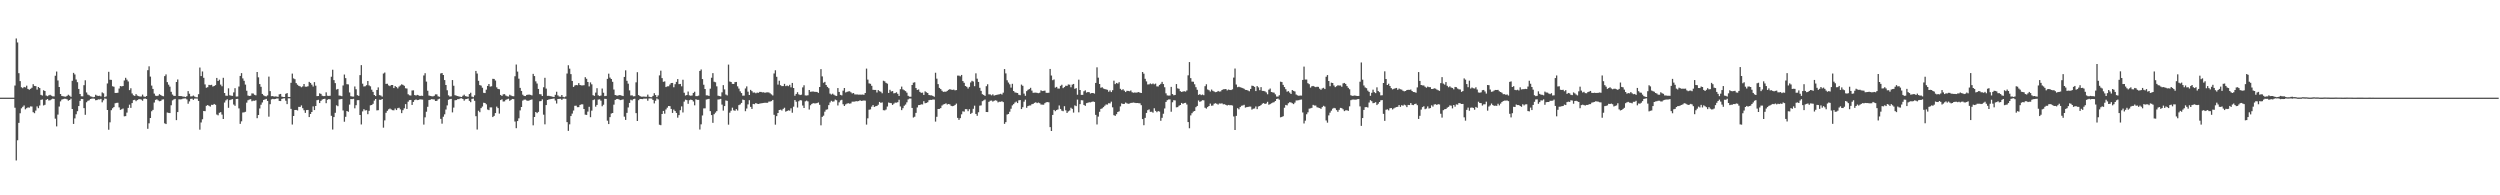 <svg xmlns="http://www.w3.org/2000/svg" width="1920" height="150"><path d="M0 75.000h1v1.000H0zM1 75.000h1v1.000H1zM2 75.000h1v1.000H2zM3 75.000h1v1.000H3zM4 75.000h1v1.000H4zM5 75.000h1v1.000H5zM6 75.000h1v1.000H6zM7 75.000h1v1.000H7zM8 75.000h1v1.000H8zM9 75.000h1v1.000H9zM10 75.000h1v1.000H10zM11 65.665h1v17.070H11zM12 29.523h1v93.727H12zM13 32.606h1v75.137H13zM14 56.214h1v38.140H14zM15 62.324h1v24.644H15zM16 67.004h1v16.177H16zM17 67.732h1v14.314H17zM18 66.747h1v14.241H18zM19 67.109h1v16.866H19zM20 65.770h1v17.320H20zM21 68.295h1v14.206H21zM22 68.915h1v13.756H22zM23 68.183h1v13.506H23zM24 67.392h1v14.429H24zM25 64.658h1v21.493H25zM26 66.017h1v20.913H26zM27 66.130h1v18.824H27zM28 68.800h1v12.890H28zM29 66.839h1v16.253H29zM30 67.659h1v13.401H30zM31 72.859h1v3.849H31zM32 73.383h1v3.002H32zM33 69.304h1v11.689H33zM34 69.870h1v10.637H34zM35 73.359h1v3.330H35zM36 73.897h1v2.116H36zM37 73.195h1v3.954H37zM38 72.827h1v4.174H38zM39 73.479h1v2.848H39zM40 73.999h1v1.799H40zM41 74.018h1v1.944H41zM42 58.158h1v32.963H42zM43 54.916h1v42.177H43zM44 61.819h1v26.216H44zM45 66.823h1v14.974H45zM46 72.216h1v5.638H46zM47 73.698h1v2.794H47zM48 73.908h1v2.207H48zM49 74.158h1v1.662H49zM50 74.251h1v1.634H50zM51 73.629h1v2.637H51zM52 72.756h1v4.543H52zM53 73.467h1v3.336H53zM54 74.320h1v1.461H54zM55 62.077h1v21.614H55zM56 55.956h1v39.206H56zM57 57.213h1v33.717H57zM58 61.066h1v26.667H58zM59 63.151h1v22.266H59zM60 68.310h1v13.144H60zM61 72.198h1v5.288H61zM62 73.923h1v2.055H62zM63 73.982h1v2.110H63zM64 65.416h1v17.626H64zM65 61.650h1v26.521H65zM66 70.997h1v7.560H66zM67 72.668h1v4.768H67zM68 73.150h1v3.921H68zM69 73.969h1v2.039H69zM70 74.236h1v1.516H70zM71 74.687h1v1.000H71zM72 74.459h1v1.391H72zM73 72.780h1v4.218H73zM74 73.416h1v3.437H74zM75 73.665h1v2.633H75zM76 73.509h1v2.858H76zM77 74.030h1v1.923H77zM78 70.954h1v7.662H78zM79 71.685h1v5.385H79zM80 74.608h1v1.000H80zM81 74.047h1v1.848H81zM82 64.093h1v20.399H82zM83 55.160h1v44.461H83zM84 61.234h1v32.727H84zM85 61.338h1v23.304H85zM86 66.255h1v16.901H86zM87 66.620h1v15.618H87zM88 71.364h1v7.960H88zM89 71.365h1v7.650H89zM90 71.245h1v7.652H90zM91 67.983h1v14.498H91zM92 66.079h1v18.314H92zM93 66.361h1v17.551H93zM94 66.049h1v17.296H94zM95 61.780h1v27.552H95zM96 59.766h1v29.409H96zM97 61.201h1v25.286H97zM98 62.564h1v20.275H98zM99 69.243h1v11.131H99zM100 67.812h1v15.033H100zM101 71.806h1v7.333H101zM102 73.149h1v3.733H102zM103 73.692h1v2.968H103zM104 72.307h1v5.400H104zM105 73.425h1v3.445H105zM106 73.826h1v2.438H106zM107 74.134h1v2.012H107zM108 74.092h1v2.381H108zM109 72.664h1v4.723H109zM110 74.062h1v1.803H110zM111 74.438h1v1.222H111zM112 73.741h1v2.347H112zM113 53.904h1v45.016H113zM114 50.925h1v43.810H114zM115 58.813h1v31.808H115zM116 65.767h1v19.710H116zM117 68.291h1v16.111H117zM118 71.893h1v6.871H118zM119 73.489h1v3.190H119zM120 73.769h1v2.537H120zM121 73.422h1v3.707H121zM122 72.349h1v5.445H122zM123 73.015h1v4.527H123zM124 73.626h1v2.877H124zM125 73.918h1v2.376H125zM126 58.451h1v36.256H126zM127 57.135h1v38.169H127zM128 63.053h1v23.382H128zM129 65.045h1v21.653H129zM130 66.560h1v20.267H130zM131 70.519h1v10.342H131zM132 72.597h1v4.532H132zM133 73.554h1v2.849H133zM134 73.695h1v2.229H134zM135 62.982h1v29.284H135zM136 61.043h1v25.021H136zM137 73.731h1v2.580H137zM138 73.772h1v2.589H138zM139 73.833h1v2.384H139zM140 74.178h1v1.605H140zM141 74.236h1v1.362H141zM142 74.571h1v1.000H142zM143 73.868h1v2.468H143zM144 69.978h1v9.689H144zM145 71.971h1v5.892H145zM146 74.045h1v1.866H146zM147 73.984h1v1.801H147zM148 73.357h1v3.330H148zM149 74.113h1v1.601H149zM150 74.657h1v1.000H150zM151 74.727h1v1.000H151zM152 72.370h1v5.164H152zM153 51.848h1v47.731H153zM154 58.399h1v35.670H154zM155 54.870h1v36.745H155zM156 59.732h1v25.538H156zM157 64.817h1v20.606H157zM158 67.405h1v13.866H158zM159 66.957h1v13.721H159zM160 65.201h1v16.057H160zM161 65.377h1v16.498H161zM162 65.112h1v15.368H162zM163 66.448h1v14.149H163zM164 66.030h1v13.805H164zM165 65.391h1v15.106H165zM166 59.847h1v28.138H166zM167 62.223h1v26.345H167zM168 61.181h1v25.424H168zM169 64.994h1v21.106H169zM170 66.266h1v21.737H170zM171 59.728h1v31.651H171zM172 71.403h1v7.368H172zM173 73.473h1v3.639H173zM174 73.581h1v2.665H174zM175 67.830h1v14.976H175zM176 73.148h1v3.731H176zM177 73.460h1v3.041H177zM178 73.651h1v2.499H178zM179 70.985h1v9.290H179zM180 67.750h1v13.494H180zM181 74.121h1v1.912H181zM182 74.092h1v1.860H182zM183 66.458h1v16.805H183zM184 58.307h1v36.815H184zM185 56.190h1v36.983H185zM186 60.197h1v26.248H186zM187 62.035h1v24.253H187zM188 64.955h1v20.930H188zM189 69.679h1v9.173H189zM190 73.375h1v3.621H190zM191 73.740h1v2.721H191zM192 73.522h1v2.682H192zM193 71.736h1v6.025H193zM194 71.829h1v5.491H194zM195 72.799h1v4.598H195zM196 73.237h1v3.763H196zM197 55.316h1v35.469H197zM198 59.371h1v28.937H198zM199 64.539h1v18.753H199zM200 66.658h1v13.779H200zM201 72.163h1v6.511H201zM202 73.215h1v3.514H202zM203 73.832h1v2.575H203zM204 74.017h1v1.912H204zM205 73.254h1v4.253H205zM206 58.807h1v30.778H206zM207 69.969h1v10.032H207zM208 73.862h1v2.461H208zM209 73.795h1v2.115H209zM210 74.187h1v1.974H210zM211 74.024h1v1.969H211zM212 74.144h1v1.537H212zM213 74.378h1v1.241H213zM214 72.441h1v5.051H214zM215 72.147h1v5.479H215zM216 74.193h1v1.746H216zM217 74.492h1v1.087H217zM218 74.480h1v1.012H218zM219 72.028h1v5.357H219zM220 71.470h1v8.505H220zM221 74.434h1v1.107H221zM222 74.499h1v1.000H222zM223 63.586h1v20.038H223zM224 56.543h1v39.084H224zM225 60.196h1v28.899H225zM226 60.847h1v23.649H226zM227 63.856h1v20.581H227zM228 65.073h1v19.753H228zM229 65.971h1v16.080H229zM230 66.280h1v15.869H230zM231 67.014h1v13.947H231zM232 66.371h1v16.735H232zM233 64.519h1v20.189H233zM234 66.545h1v20.112H234zM235 66.619h1v17.922H235zM236 66.246h1v18.182H236zM237 62.884h1v27.009H237zM238 63.696h1v23.856H238zM239 65.005h1v21.026H239zM240 66.447h1v15.246H240zM241 63.063h1v21.451H241zM242 65.811h1v15.617H242zM243 73.828h1v3.112H243zM244 73.731h1v2.919H244zM245 71.674h1v7.481H245zM246 72.092h1v5.377H246zM247 73.541h1v2.878H247zM248 73.851h1v2.188H248zM249 73.784h1v2.024H249zM250 70.894h1v8.365H250zM251 73.508h1v3.154H251zM252 73.664h1v2.426H252zM253 73.512h1v2.750H253zM254 58.937h1v30.014H254zM255 53.580h1v45.891H255zM256 61.564h1v28.337H256zM257 63.839h1v22.775H257zM258 68.765h1v12.144H258zM259 68.291h1v13.293H259zM260 73.368h1v3.037H260zM261 73.548h1v2.623H261zM262 73.884h1v2.101H262zM263 65.644h1v19.201H263zM264 57.234h1v36.242H264zM265 60.010h1v29.711H265zM266 64.680h1v20.551H266zM267 64.834h1v21.043H267zM268 70.993h1v9.332H268zM269 73.857h1v2.247H269zM270 74.116h1v2.026H270zM271 74.206h1v1.663H271zM272 66.429h1v16.783H272zM273 68.537h1v12.232H273zM274 73.131h1v3.834H274zM275 73.632h1v3.253H275zM276 57.690h1v30.632H276zM277 50.030h1v45.537H277zM278 64.260h1v21.299H278zM279 66.419h1v17.466H279zM280 66.273h1v18.587H280zM281 65.421h1v19.213H281zM282 62.229h1v25.468H282zM283 65.597h1v19.487H283zM284 66.315h1v14.598H284zM285 68.882h1v11.749H285zM286 70.572h1v9.126H286zM287 72.963h1v4.303H287zM288 73.798h1v2.250H288zM289 69.136h1v15.669H289zM290 67.138h1v17.475H290zM291 73.073h1v3.515H291zM292 73.382h1v3.305H292zM293 74.189h1v1.836H293zM294 56.463h1v41.588H294zM295 55.694h1v36.748H295zM296 64.433h1v22.192H296zM297 64.333h1v20.747H297zM298 65.593h1v18.357H298zM299 66.174h1v17.198H299zM300 65.297h1v18.757H300zM301 65.267h1v19.375H301zM302 67.641h1v17.119H302zM303 66.116h1v17.227H303zM304 66.883h1v17.650H304zM305 67.877h1v15.220H305zM306 66.484h1v16.246H306zM307 65.622h1v18.401H307zM308 64.752h1v22.154H308zM309 65.173h1v19.459H309zM310 65.912h1v17.282H310zM311 67.800h1v12.197H311zM312 67.985h1v15.660H312zM313 72.421h1v5.639H313zM314 73.196h1v3.730H314zM315 73.374h1v3.378H315zM316 69.478h1v11.112H316zM317 69.393h1v8.914H317zM318 73.021h1v3.901H318zM319 73.391h1v2.993H319zM320 72.860h1v4.060H320zM321 73.190h1v3.556H321zM322 73.721h1v2.565H322zM323 73.496h1v2.902H323zM324 73.601h1v2.897H324zM325 57.975h1v37.724H325zM326 56.201h1v33.895H326zM327 62.674h1v23.131H327zM328 69.684h1v12.363H328zM329 73.373h1v3.467H329zM330 73.660h1v2.953H330zM331 73.882h1v2.250H331zM332 74.041h1v2.246H332zM333 73.596h1v2.777H333zM334 72.444h1v5.118H334zM335 72.516h1v4.973H335zM336 73.969h1v2.311H336zM337 74.344h1v1.430H337zM338 56.434h1v34.858H338zM339 56.058h1v38.942H339zM340 57.614h1v32.057H340zM341 61.511h1v26.319H341zM342 65.265h1v18.862H342zM343 69.327h1v11.605H343zM344 73.224h1v3.417H344zM345 74.136h1v1.986H345zM346 74.001h1v1.940H346zM347 61.515h1v24.826H347zM348 65.844h1v16.769H348zM349 73.118h1v3.895H349zM350 73.448h1v3.388H350zM351 73.794h1v2.395H351zM352 74.081h1v2.046H352zM353 74.278h1v1.310H353zM354 74.492h1v1.000H354zM355 73.519h1v2.496H355zM356 72.718h1v4.609H356zM357 73.820h1v2.340H357zM358 74.089h1v1.926H358zM359 74.367h1v1.268H359zM360 72.227h1v5.255H360zM361 71.235h1v7.255H361zM362 74.201h1v1.715H362zM363 74.667h1v1.000H363zM364 73.236h1v4.190H364zM365 54.461h1v34.803H365zM366 56.491h1v42.991H366zM367 62.036h1v23.027H367zM368 65.343h1v20.805H368zM369 65.727h1v17.306H369zM370 67.367h1v14.444H370zM371 71.280h1v7.597H371zM372 71.479h1v7.619H372zM373 68.855h1v11.264H373zM374 66.018h1v18.113H374zM375 64.525h1v20.056H375zM376 66.514h1v15.949H376zM377 66.258h1v16.248H377zM378 60.495h1v29.422H378zM379 60.639h1v28.357H379zM380 61.863h1v24.973H380zM381 67.066h1v14.794H381zM382 68.295h1v14.773H382zM383 68.561h1v18.708H383zM384 72.890h1v3.959H384zM385 73.687h1v2.588H385zM386 72.461h1v5.490H386zM387 72.270h1v5.606H387zM388 73.392h1v3.320H388zM389 73.913h1v2.332H389zM390 74.120h1v1.729H390zM391 72.765h1v4.652H391zM392 73.365h1v3.327H392zM393 73.843h1v2.137H393zM394 73.947h1v2.191H394zM395 58.550h1v34.798H395zM396 49.566h1v48.871H396zM397 55.003h1v37.964H397zM398 60.432h1v30.431H398zM399 67.483h1v17.302H399zM400 69.840h1v12.315H400zM401 72.691h1v4.578H401zM402 73.646h1v2.887H402zM403 73.776h1v2.704H403zM404 72.900h1v4.277H404zM405 72.717h1v4.766H405zM406 72.634h1v4.486H406zM407 72.877h1v3.811H407zM408 73.257h1v3.140H408zM409 56.714h1v39.562H409zM410 58.423h1v31.446H410zM411 62.473h1v23.530H411zM412 64.169h1v22.736H412zM413 68.318h1v17.570H413zM414 72.315h1v5.435H414zM415 72.455h1v5.188H415zM416 73.724h1v2.637H416zM417 67.034h1v21.022H417zM418 59.765h1v35.747H418zM419 68.027h1v12.677H419zM420 73.635h1v3.188H420zM421 73.569h1v2.844H421zM422 73.824h1v2.376H422zM423 74.016h1v1.943H423zM424 74.271h1v1.533H424zM425 74.521h1v1.099H425zM426 72.829h1v4.369H426zM427 70.458h1v9.064H427zM428 73.288h1v2.763H428zM429 74.139h1v1.797H429zM430 74.292h1v1.546H430zM431 72.966h1v3.715H431zM432 74.407h1v1.351H432zM433 74.712h1v1.000H433zM434 74.103h1v1.758H434zM435 56.459h1v37.325H435zM436 50.109h1v50.409H436zM437 52.746h1v42.730H437zM438 56.938h1v32.190H438zM439 62.151h1v25.110H439zM440 66.786h1v18.123H440zM441 65.630h1v15.611H441zM442 65.260h1v15.893H442zM443 65.495h1v16.817H443zM444 63.835h1v18.457H444zM445 65.304h1v15.307H445zM446 65.571h1v14.554H446zM447 65.585h1v14.539H447zM448 65.419h1v18.289H448zM449 59.304h1v28.774H449zM450 60.509h1v27.738H450zM451 62.996h1v22.690H451zM452 66.331h1v15.681H452zM453 63.265h1v26.728H453zM454 64.774h1v20.223H454zM455 73.108h1v3.793H455zM456 73.602h1v2.768H456zM457 71.097h1v10.833H457zM458 67.735h1v12.873H458zM459 73.218h1v3.268H459zM460 73.776h1v2.524H460zM461 73.384h1v3.946H461zM462 68.017h1v13.601H462zM463 71.217h1v9.231H463zM464 73.818h1v2.081H464zM465 73.635h1v2.339H465zM466 60.556h1v32.136H466zM467 56.600h1v38.682H467zM468 59.591h1v30.368H468zM469 60.661h1v26.528H469zM470 62.832h1v23.945H470zM471 68.738h1v11.630H471zM472 72.947h1v3.802H472zM473 73.341h1v2.794H473zM474 73.477h1v2.512H474zM475 73.008h1v3.407H475zM476 73.090h1v3.835H476zM477 73.400h1v3.234H477zM478 73.763h1v2.590H478zM479 59.093h1v30.523H479zM480 53.998h1v38.109H480zM481 62.051h1v24.641H481zM482 64.248h1v18.298H482zM483 69.419h1v9.657H483zM484 73.321h1v3.289H484zM485 73.224h1v3.895H485zM486 73.996h1v2.122H486zM487 73.862h1v1.962H487zM488 63.206h1v23.685H488zM489 55.438h1v37.477H489zM490 73.028h1v3.911H490zM491 73.799h1v2.170H491zM492 74.216h1v1.835H492zM493 74.251h1v1.908H493zM494 74.137h1v1.595H494zM495 74.284h1v1.486H495zM496 74.303h1v1.440H496zM497 72.659h1v4.705H497zM498 74.302h1v1.320H498zM499 74.596h1v1.000H499zM500 74.655h1v1.000H500zM501 73.630h1v3.144H501zM502 71.553h1v7.867H502zM503 72.989h1v4.363H503zM504 74.623h1v1.000H504zM505 73.280h1v3.076H505zM506 57.917h1v37.891H506zM507 54.261h1v41.871H507zM508 59.996h1v27.559H508zM509 62.846h1v22.350H509zM510 62.536h1v24.776H510zM511 66.873h1v17.200H511zM512 66.318h1v16.392H512zM513 66.253h1v15.178H513zM514 64.937h1v16.575H514zM515 63.741h1v19.933H515zM516 63.683h1v23.057H516zM517 67.024h1v17.130H517zM518 64.643h1v20.659H518zM519 62.879h1v23.853H519zM520 60.701h1v29.651H520zM521 64.623h1v23.811H521zM522 64.481h1v20.129H522zM523 66.296h1v15.430H523zM524 61.214h1v25.176H524zM525 71.201h1v6.835H525zM526 73.360h1v3.180H526zM527 72.954h1v3.959H527zM528 70.322h1v9.418H528zM529 73.228h1v3.728H529zM530 73.531h1v2.972H530zM531 73.310h1v3.468H531zM532 71.359h1v6.586H532zM533 70.438h1v10.455H533zM534 73.844h1v2.396H534zM535 73.811h1v2.871H535zM536 73.445h1v3.240H536zM537 54.493h1v44.983H537zM538 53.355h1v42.144H538zM539 60.718h1v27.940H539zM540 65.101h1v18.175H540zM541 68.349h1v14.866H541zM542 73.194h1v3.248H542zM543 73.251h1v2.911H543zM544 73.676h1v2.242H544zM545 68.118h1v17.213H545zM546 59.714h1v28.661H546zM547 56.174h1v38.162H547zM548 62.756h1v24.964H548zM549 63.199h1v23.302H549zM550 66.288h1v19.038H550zM551 73.498h1v2.961H551zM552 73.784h1v2.503H552zM553 74.028h1v1.910H553zM554 70.901h1v9.419H554zM555 65.385h1v19.570H555zM556 68.667h1v12.771H556zM557 72.624h1v4.545H557zM558 73.243h1v4.215H558zM559 49.623h1v46.127H559zM560 62.641h1v23.904H560zM561 62.989h1v22.046H561zM562 64.434h1v18.241H562zM563 64.515h1v20.227H563zM564 63.095h1v22.020H564zM565 62.912h1v20.910H565zM566 66.315h1v18.562H566zM567 68.067h1v12.695H567zM568 70.119h1v10.053H568zM569 71.488h1v7.541H569zM570 73.471h1v3.024H570zM571 73.443h1v3.421H571zM572 67.944h1v17.441H572zM573 66.353h1v16.998H573zM574 70.394h1v9.780H574zM575 72.947h1v4.010H575zM576 69.011h1v13.048H576zM577 69.969h1v13.704H577zM578 71.130h1v8.670H578zM579 71.036h1v8.967H579zM580 71.622h1v7.496H580zM581 71.138h1v8.523H581zM582 71.271h1v8.617H582zM583 70.575h1v8.986H583zM584 70.601h1v8.779H584zM585 70.982h1v8.246H585zM586 70.874h1v8.171H586zM587 71.251h1v7.644H587zM588 70.953h1v7.977H588zM589 70.930h1v8.018H589zM590 71.002h1v7.016H590zM591 71.700h1v6.253H591zM592 72.490h1v5.195H592zM593 73.311h1v3.442H593zM594 56.431h1v31.718H594zM595 53.960h1v41.759H595zM596 58.986h1v30.228H596zM597 64.982h1v21.790H597zM598 62.019h1v22.452H598zM599 65.456h1v18.788H599zM600 66.170h1v18.702H600zM601 66.118h1v17.491H601zM602 64.431h1v18.303H602zM603 66.167h1v19.605H603zM604 65.705h1v19.543H604zM605 66.219h1v18.533H605zM606 65.147h1v19.843H606zM607 67.091h1v16.114H607zM608 63.685h1v22.891H608zM609 67.591h1v14.323H609zM610 73.503h1v3.370H610zM611 72.158h1v5.966H611zM612 70.813h1v11.765H612zM613 72.459h1v5.289H613zM614 73.035h1v3.870H614zM615 72.723h1v4.390H615zM616 67.125h1v13.936H616zM617 65.482h1v17.459H617zM618 73.255h1v4.573H618zM619 73.390h1v3.853H619zM620 73.182h1v4.712H620zM621 69.105h1v15.041H621zM622 70.499h1v10.327H622zM623 70.349h1v9.467H623zM624 70.255h1v8.965H624zM625 70.513h1v8.901H625zM626 70.531h1v8.856H626zM627 70.604h1v8.533H627zM628 71.304h1v7.412H628zM629 66.801h1v13.663H629zM630 53.089h1v43.171H630zM631 58.654h1v31.078H631zM632 63.523h1v25.335H632zM633 62.875h1v22.909H633zM634 65.265h1v18.999H634zM635 66.727h1v17.217H635zM636 67.757h1v12.989H636zM637 71.901h1v6.804H637zM638 72.595h1v4.838H638zM639 71.958h1v6.112H639zM640 72.758h1v5.104H640zM641 73.412h1v3.071H641zM642 73.677h1v3.340H642zM643 67.636h1v13.379H643zM644 70.588h1v7.998H644zM645 72.881h1v4.223H645zM646 73.241h1v3.419H646zM647 69.645h1v10.414H647zM648 67.569h1v13.852H648zM649 71.033h1v9.142H649zM650 70.564h1v9.005H650zM651 70.172h1v9.083H651zM652 70.071h1v9.542H652zM653 70.863h1v8.531H653zM654 71.760h1v6.321H654zM655 71.419h1v6.654H655zM656 72.503h1v5.547H656zM657 72.550h1v5.120H657zM658 72.552h1v5.264H658zM659 72.687h1v4.929H659zM660 72.629h1v4.367H660zM661 72.725h1v4.792H661zM662 72.612h1v4.739H662zM663 72.787h1v4.360H663zM664 71.413h1v5.913H664zM665 52.677h1v43.027H665zM666 61.148h1v29.734H666zM667 64.026h1v20.264H667zM668 64.379h1v19.643H668zM669 65.882h1v16.029H669zM670 68.954h1v11.723H670zM671 69.084h1v13.058H671zM672 69.082h1v12.520H672zM673 71.036h1v10.322H673zM674 69.151h1v11.278H674zM675 70.058h1v8.247H675zM676 70.431h1v8.577H676zM677 71.641h1v6.994H677zM678 61.989h1v22.639H678zM679 62.488h1v22.305H679zM680 63.626h1v20.519H680zM681 64.244h1v17.552H681zM682 71.398h1v7.350H682zM683 68.992h1v10.064H683zM684 70.226h1v9.008H684zM685 69.914h1v10.695H685zM686 71.675h1v7.924H686zM687 71.498h1v7.323H687zM688 70.841h1v8.016H688zM689 72.059h1v6.421H689zM690 73.677h1v2.940H690zM691 68.509h1v13.282H691zM692 66.516h1v18.060H692zM693 68.642h1v14.438H693zM694 69.314h1v11.865H694zM695 70.003h1v10.282H695zM696 71.172h1v7.404H696zM697 73.571h1v2.777H697zM698 74.241h1v1.406H698zM699 74.303h1v1.347H699zM700 65.283h1v17.619H700zM701 63.490h1v26.760H701zM702 63.171h1v26.487H702zM703 67.650h1v19.046H703zM704 69.092h1v13.435H704zM705 68.708h1v12.023H705zM706 70.572h1v10.058H706zM707 71.327h1v8.801H707zM708 71.140h1v9.087H708zM709 72.896h1v4.836H709zM710 70.152h1v9.154H710zM711 70.859h1v8.178H711zM712 71.418h1v7.099H712zM713 72.938h1v4.003H713zM714 73.209h1v3.507H714zM715 73.223h1v3.550H715zM716 73.700h1v2.673H716zM717 74.291h1v2.215H717zM718 55.849h1v37.561H718zM719 60.416h1v29.303H719zM720 64.589h1v19.107H720zM721 67.466h1v16.169H721zM722 68.414h1v14.606H722zM723 69.682h1v11.390H723zM724 70.568h1v9.643H724zM725 70.417h1v9.529H725zM726 70.432h1v8.939H726zM727 69.770h1v10.527H727zM728 68.997h1v10.883H728zM729 68.467h1v11.731H729zM730 68.873h1v12.420H730zM731 69.013h1v12.565H731zM732 68.826h1v12.481H732zM733 69.379h1v11.201H733zM734 69.180h1v10.392H734zM735 58.054h1v32.445H735zM736 58.061h1v33.982H736zM737 58.627h1v32.113H737zM738 57.539h1v30.263H738zM739 62.254h1v23.275H739zM740 63.600h1v22.186H740zM741 66.034h1v17.757H741zM742 66.656h1v17.194H742zM743 67.985h1v17.407H743zM744 66.695h1v17.154H744zM745 63.347h1v24.168H745zM746 62.053h1v24.634H746zM747 62.624h1v20.948H747zM748 66.202h1v14.941H748zM749 56.333h1v31.186H749zM750 60.394h1v28.540H750zM751 62.944h1v23.278H751zM752 67.428h1v13.702H752zM753 69.784h1v11.173H753zM754 72.350h1v5.379H754zM755 72.887h1v4.198H755zM756 73.633h1v2.811H756zM757 66.177h1v19.825H757zM758 64.729h1v21.357H758zM759 72.423h1v5.798H759zM760 72.511h1v4.847H760zM761 73.199h1v4.017H761zM762 72.439h1v5.602H762zM763 73.431h1v3.974H763zM764 73.086h1v3.909H764zM765 72.849h1v4.469H765zM766 72.610h1v6.025H766zM767 72.395h1v5.742H767zM768 72.025h1v6.161H768zM769 72.589h1v5.163H769zM770 71.181h1v7.272H770zM771 53.049h1v42.095H771zM772 56.362h1v37.434H772zM773 61.626h1v26.320H773zM774 63.379h1v24.190H774zM775 64.787h1v21.042H775zM776 67.255h1v16.269H776zM777 64.357h1v16.596H777zM778 69.902h1v10.077H778zM779 70.981h1v7.768H779zM780 71.227h1v6.825H780zM781 71.449h1v7.685H781zM782 72.814h1v4.260H782zM783 73.117h1v3.746H783zM784 64.950h1v18.823H784zM785 65.909h1v16.402H785zM786 71.901h1v6.177H786zM787 73.578h1v2.960H787zM788 69.981h1v12.811H788zM789 68.990h1v12.483H789zM790 68.413h1v12.655H790zM791 67.455h1v13.544H791zM792 69.560h1v10.474H792zM793 71.287h1v8.460H793zM794 71.183h1v7.840H794zM795 71.115h1v7.429H795zM796 71.323h1v7.887H796zM797 71.594h1v7.168H797zM798 71.219h1v8.025H798zM799 69.362h1v10.910H799zM800 69.956h1v10.409H800zM801 69.775h1v10.638H801zM802 69.570h1v9.699H802zM803 71.280h1v7.278H803zM804 71.327h1v7.077H804zM805 71.236h1v7.351H805zM806 52.924h1v44.730H806zM807 58.001h1v42.616H807zM808 61.579h1v26.708H808zM809 61.011h1v23.424H809zM810 67.253h1v18.164H810zM811 66.734h1v17.797H811zM812 68.004h1v16.078H812zM813 68.063h1v12.913H813zM814 65.929h1v17.734H814zM815 65.055h1v19.932H815zM816 67.711h1v17.681H816zM817 66.859h1v14.683H817zM818 65.832h1v18.927H818zM819 65.929h1v20.788H819zM820 64.891h1v20.678H820zM821 65.001h1v19.891H821zM822 67.040h1v15.687H822zM823 64.986h1v18.616H823zM824 64.452h1v22.034H824zM825 68.224h1v12.732H825zM826 67.669h1v13.840H826zM827 72.737h1v3.770H827zM828 61.170h1v25.106H828zM829 69.136h1v10.837H829zM830 72.880h1v4.058H830zM831 72.882h1v4.157H831zM832 70.113h1v10.473H832zM833 69.371h1v11.912H833zM834 71.107h1v8.078H834zM835 70.663h1v8.213H835zM836 70.826h1v7.724H836zM837 71.860h1v6.798H837zM838 71.440h1v6.798H838zM839 71.443h1v6.492H839zM840 71.904h1v6.386H840zM841 63.712h1v24.512H841zM842 51.729h1v43.839H842zM843 59.630h1v29.901H843zM844 64.530h1v21.358H844zM845 67.389h1v16.247H845zM846 67.023h1v16.182H846zM847 67.984h1v14.318H847zM848 68.428h1v12.784H848zM849 68.658h1v11.548H849zM850 68.976h1v11.374H850zM851 70.467h1v8.811H851zM852 69.428h1v9.971H852zM853 70.724h1v7.377H853zM854 69.275h1v13.134H854zM855 61.978h1v26.472H855zM856 64.589h1v24.393H856zM857 63.711h1v23.989H857zM858 64.182h1v21.859H858zM859 63.149h1v22.361H859zM860 68.220h1v13.513H860zM861 69.203h1v10.231H861zM862 68.496h1v11.360H862zM863 69.653h1v10.098H863zM864 70.707h1v8.033H864zM865 69.725h1v9.624H865zM866 69.837h1v9.866H866zM867 70.112h1v9.398H867zM868 69.502h1v9.565H868zM869 70.882h1v8.078H869zM870 71.216h1v7.507H870zM871 71.033h1v7.896H871zM872 71.189h1v7.950H872zM873 70.942h1v8.155H873zM874 70.715h1v8.553H874zM875 71.159h1v8.199H875zM876 71.400h1v9.405H876zM877 55.283h1v36.164H877zM878 56.587h1v39.592H878zM879 60.519h1v29.979H879zM880 62.522h1v24.219H880zM881 64.862h1v19.772H881zM882 64.792h1v19.230H882zM883 64.112h1v21.794H883zM884 64.668h1v21.166H884zM885 64.124h1v22.412H885zM886 64.745h1v18.397H886zM887 64.208h1v20.914H887zM888 66.336h1v19.813H888zM889 66.382h1v18.911H889zM890 65.231h1v20.463H890zM891 64.358h1v28.441H891zM892 62.878h1v27.575H892zM893 64.553h1v22.792H893zM894 67.019h1v16.266H894zM895 71.678h1v6.622H895zM896 73.291h1v3.666H896zM897 73.412h1v2.983H897zM898 73.394h1v2.967H898zM899 66.736h1v19.068H899zM900 72.219h1v6.310H900zM901 73.152h1v3.791H901zM902 72.919h1v4.190H902zM903 64.550h1v17.903H903zM904 67.820h1v14.476H904zM905 68.178h1v13.050H905zM906 70.030h1v10.607H906zM907 70.587h1v8.474H907zM908 70.286h1v9.505H908zM909 70.053h1v9.103H909zM910 70.370h1v8.575H910zM911 69.498h1v10.803H911zM912 57.843h1v35.885H912zM913 47.664h1v50.842H913zM914 59.983h1v28.626H914zM915 62.672h1v24.268H915zM916 62.781h1v22.925H916zM917 64.731h1v20.533H917zM918 66.963h1v15.366H918zM919 68.956h1v12.378H919zM920 72.855h1v4.297H920zM921 72.314h1v5.926H921zM922 73.039h1v4.683H922zM923 72.587h1v4.383H923zM924 73.133h1v3.925H924zM925 66.217h1v16.537H925zM926 64.721h1v18.674H926zM927 68.733h1v13.481H927zM928 69.279h1v12.147H928zM929 70.309h1v9.243H929zM930 68.741h1v12.470H930zM931 69.722h1v11.320H931zM932 70.296h1v9.392H932zM933 70.830h1v8.445H933zM934 70.606h1v9.088H934zM935 69.819h1v10.512H935zM936 70.328h1v9.142H936zM937 70.169h1v9.389H937zM938 69.127h1v10.226H938zM939 68.574h1v11.539H939zM940 68.510h1v11.497H940zM941 68.367h1v12.226H941zM942 69.403h1v11.651H942zM943 68.777h1v11.832H943zM944 69.071h1v11.770H944zM945 69.165h1v11.598H945zM946 68.632h1v12.403H946zM947 59.612h1v29.825H947zM948 52.641h1v47.189H948zM949 64.919h1v24.042H949zM950 66.982h1v16.109H950zM951 66.603h1v17.389H951zM952 67.031h1v15.183H952zM953 67.324h1v13.880H953zM954 67.689h1v13.297H954zM955 68.220h1v12.274H955zM956 69.027h1v13.586H956zM957 69.126h1v13.162H957zM958 69.514h1v12.636H958zM959 70.114h1v11.775H959zM960 68.300h1v13.567H960zM961 65.810h1v18.381H961zM962 65.994h1v17.500H962zM963 66.716h1v16.571H963zM964 69.914h1v11.835H964zM965 66.114h1v17.713H965zM966 67.146h1v14.617H966zM967 69.281h1v12.103H967zM968 66.908h1v13.766H968zM969 69.779h1v9.842H969zM970 69.839h1v9.305H970zM971 70.162h1v9.727H971zM972 70.961h1v8.504H972zM973 72.397h1v5.807H973zM974 68.864h1v11.584H974zM975 67.985h1v11.969H975zM976 70.631h1v8.692H976zM977 70.954h1v7.836H977zM978 71.174h1v7.305H978zM979 72.457h1v5.093H979zM980 74.136h1v1.903H980zM981 74.200h1v1.473H981zM982 73.186h1v3.352H982zM983 62.731h1v27.386H983zM984 63.042h1v26.783H984zM985 65.154h1v24.081H985zM986 66.878h1v15.877H986zM987 68.529h1v12.074H987zM988 70.421h1v10.516H988zM989 70.009h1v9.304H989zM990 71.096h1v7.413H990zM991 72.130h1v6.578H991zM992 69.151h1v10.141H992zM993 69.790h1v10.200H993zM994 70.266h1v8.509H994zM995 72.622h1v4.513H995zM996 73.231h1v3.894H996zM997 73.562h1v3.369H997zM998 73.379h1v3.209H998zM999 73.434h1v3.014H999zM1000 61.393h1v24.987H1000zM1001 51.155h1v43.690H1001zM1002 61.108h1v31.547H1002zM1003 61.097h1v26.650H1003zM1004 63.909h1v22.358H1004zM1005 64.680h1v18.795H1005zM1006 67.278h1v15.931H1006zM1007 66.271h1v16.571H1007zM1008 66.010h1v14.542H1008zM1009 66.518h1v14.557H1009zM1010 66.928h1v14.098H1010zM1011 66.594h1v15.763H1011zM1012 66.735h1v15.936H1012zM1013 68.097h1v14.917H1013zM1014 68.971h1v14.641H1014zM1015 67.887h1v14.374H1015zM1016 67.419h1v13.859H1016zM1017 68.414h1v13.462H1017zM1018 58.907h1v33.612H1018zM1019 57.673h1v36.534H1019zM1020 62.227h1v26.402H1020zM1021 66.224h1v20.324H1021zM1022 63.477h1v21.504H1022zM1023 63.730h1v19.738H1023zM1024 65.643h1v17.191H1024zM1025 66.929h1v16.259H1025zM1026 66.176h1v18.400H1026zM1027 65.503h1v20.348H1027zM1028 65.704h1v18.603H1028zM1029 65.639h1v17.203H1029zM1030 66.590h1v16.506H1030zM1031 64.045h1v19.932H1031zM1032 63.672h1v21.669H1032zM1033 64.444h1v20.286H1033zM1034 66.106h1v18.600H1034zM1035 67.422h1v17.725H1035zM1036 68.555h1v13.127H1036zM1037 73.173h1v3.762H1037zM1038 73.623h1v2.888H1038zM1039 73.527h1v2.913H1039zM1040 73.342h1v3.180H1040zM1041 73.600h1v2.927H1041zM1042 73.731h1v2.453H1042zM1043 73.689h1v2.414H1043zM1044 62.790h1v18.919H1044zM1045 47.997h1v48.677H1045zM1046 61.170h1v29.520H1046zM1047 65.643h1v18.779H1047zM1048 67.193h1v15.156H1048zM1049 67.735h1v14.469H1049zM1050 69.569h1v13.017H1050zM1051 70.567h1v8.157H1051zM1052 73.556h1v3.418H1052zM1053 71.258h1v6.438H1053zM1054 68.878h1v10.387H1054zM1055 70.796h1v8.211H1055zM1056 71.531h1v6.957H1056zM1057 67.088h1v13.584H1057zM1058 69.917h1v9.775H1058zM1059 70.815h1v7.542H1059zM1060 73.271h1v3.783H1060zM1061 73.144h1v3.718H1061zM1062 63.737h1v23.687H1062zM1063 54.778h1v38.067H1063zM1064 60.653h1v23.632H1064zM1065 65.302h1v18.681H1065zM1066 64.298h1v20.499H1066zM1067 66.039h1v17.107H1067zM1068 67.693h1v15.269H1068zM1069 68.671h1v15.401H1069zM1070 68.179h1v15.078H1070zM1071 67.822h1v14.801H1071zM1072 67.554h1v14.658H1072zM1073 68.943h1v13.099H1073zM1074 68.020h1v12.684H1074zM1075 68.573h1v13.491H1075zM1076 68.831h1v11.945H1076zM1077 69.671h1v11.507H1077zM1078 70.148h1v10.227H1078zM1079 69.903h1v11.016H1079zM1080 69.095h1v13.190H1080zM1081 68.970h1v11.615H1081zM1082 69.010h1v11.701H1082zM1083 68.756h1v10.380H1083zM1084 69.876h1v10.671H1084zM1085 70.654h1v10.083H1085zM1086 70.770h1v9.162H1086zM1087 71.216h1v8.385H1087zM1088 67.125h1v13.675H1088zM1089 55.363h1v35.983H1089zM1090 62.140h1v26.784H1090zM1091 65.291h1v18.895H1091zM1092 65.573h1v16.683H1092zM1093 65.630h1v16.003H1093zM1094 66.636h1v17.217H1094zM1095 67.391h1v15.974H1095zM1096 66.516h1v15.179H1096zM1097 66.899h1v16.466H1097zM1098 66.957h1v16.038H1098zM1099 68.358h1v12.524H1099zM1100 68.296h1v13.553H1100zM1101 67.784h1v12.455H1101zM1102 68.028h1v11.994H1102zM1103 68.740h1v11.840H1103zM1104 69.262h1v10.696H1104zM1105 69.797h1v10.440H1105zM1106 63.848h1v23.485H1106zM1107 59.220h1v31.085H1107zM1108 64.182h1v20.431H1108zM1109 64.954h1v18.944H1109zM1110 63.025h1v20.683H1110zM1111 65.873h1v16.820H1111zM1112 66.996h1v15.058H1112zM1113 66.307h1v14.661H1113zM1114 67.213h1v13.945H1114zM1115 67.536h1v15.691H1115zM1116 68.614h1v12.037H1116zM1117 66.753h1v15.168H1117zM1118 66.956h1v13.215H1118zM1119 67.988h1v12.397H1119zM1120 68.612h1v10.468H1120zM1121 68.686h1v10.737H1121zM1122 70.559h1v9.297H1122zM1123 69.915h1v9.894H1123zM1124 60.224h1v29.884H1124zM1125 61.198h1v31.496H1125zM1126 64.566h1v19.813H1126zM1127 66.961h1v15.660H1127zM1128 61.951h1v23.068H1128zM1129 67.974h1v14.786H1129zM1130 67.168h1v15.349H1130zM1131 67.813h1v15.102H1131zM1132 67.977h1v16.309H1132zM1133 67.009h1v15.112H1133zM1134 68.737h1v14.059H1134zM1135 71.018h1v7.120H1135zM1136 71.215h1v7.892H1136zM1137 70.921h1v8.287H1137zM1138 69.289h1v11.736H1138zM1139 69.054h1v11.079H1139zM1140 70.262h1v9.812H1140zM1141 71.877h1v6.203H1141zM1142 65.305h1v19.712H1142zM1143 65.421h1v16.417H1143zM1144 68.753h1v12.195H1144zM1145 70.505h1v8.999H1145zM1146 70.249h1v10.445H1146zM1147 69.543h1v11.783H1147zM1148 69.091h1v12.044H1148zM1149 69.143h1v12.170H1149zM1150 69.038h1v10.621H1150zM1151 70.137h1v10.792H1151zM1152 70.677h1v8.875H1152zM1153 71.207h1v7.182H1153zM1154 72.350h1v5.268H1154zM1155 72.271h1v4.979H1155zM1156 72.808h1v4.462H1156zM1157 72.553h1v4.589H1157zM1158 73.372h1v4.296H1158zM1159 62.857h1v24.560H1159zM1160 62.522h1v27.647H1160zM1161 66.809h1v20.135H1161zM1162 66.204h1v15.811H1162zM1163 69.031h1v13.161H1163zM1164 69.273h1v10.988H1164zM1165 68.938h1v11.741H1165zM1166 69.463h1v11.232H1166zM1167 67.061h1v14.346H1167zM1168 68.725h1v13.298H1168zM1169 68.498h1v11.589H1169zM1170 68.440h1v12.508H1170zM1171 68.234h1v11.941H1171zM1172 68.414h1v11.663H1172zM1173 66.446h1v18.848H1173zM1174 61.989h1v23.579H1174zM1175 64.288h1v18.373H1175zM1176 66.806h1v17.736H1176zM1177 68.870h1v11.720H1177zM1178 73.092h1v5.070H1178zM1179 73.852h1v2.544H1179zM1180 73.569h1v2.714H1180zM1181 70.136h1v9.587H1181zM1182 72.079h1v6.362H1182zM1183 72.708h1v4.402H1183zM1184 72.820h1v4.317H1184zM1185 73.196h1v3.149H1185zM1186 70.347h1v10.128H1186zM1187 71.008h1v7.476H1187zM1188 71.108h1v7.204H1188zM1189 71.839h1v6.479H1189zM1190 72.315h1v5.094H1190zM1191 71.554h1v5.857H1191zM1192 73.333h1v3.986H1192zM1193 73.216h1v3.274H1193zM1194 59.970h1v21.389H1194zM1195 57.974h1v31.377H1195zM1196 66.393h1v17.959H1196zM1197 66.256h1v15.722H1197zM1198 68.937h1v12.914H1198zM1199 69.119h1v12.420H1199zM1200 68.913h1v12.480H1200zM1201 70.090h1v10.235H1201zM1202 69.209h1v11.500H1202zM1203 72.074h1v6.365H1203zM1204 71.387h1v6.673H1204zM1205 71.697h1v6.611H1205zM1206 72.786h1v4.206H1206zM1207 73.041h1v4.148H1207zM1208 70.941h1v8.715H1208zM1209 71.699h1v5.862H1209zM1210 72.603h1v4.827H1210zM1211 73.247h1v4.593H1211zM1212 70.135h1v8.220H1212zM1213 66.562h1v16.561H1213zM1214 69.606h1v11.136H1214zM1215 70.988h1v9.406H1215zM1216 70.523h1v10.196H1216zM1217 71.534h1v9.490H1217zM1218 71.607h1v8.994H1218zM1219 70.694h1v9.919H1219zM1220 70.368h1v9.640H1220zM1221 69.824h1v10.128H1221zM1222 71.293h1v7.548H1222zM1223 71.399h1v7.172H1223zM1224 71.227h1v7.069H1224zM1225 71.352h1v6.436H1225zM1226 71.397h1v6.518H1226zM1227 71.261h1v6.810H1227zM1228 71.022h1v7.503H1228zM1229 71.199h1v7.430H1229zM1230 57.967h1v32.476H1230zM1231 62.348h1v24.223H1231zM1232 65.392h1v16.135H1232zM1233 66.585h1v14.722H1233zM1234 68.233h1v12.690H1234zM1235 67.616h1v12.079H1235zM1236 66.998h1v12.857H1236zM1237 67.953h1v11.598H1237zM1238 68.558h1v11.502H1238zM1239 68.162h1v13.622H1239zM1240 68.136h1v13.176H1240zM1241 68.552h1v12.415H1241zM1242 69.043h1v10.289H1242zM1243 68.250h1v15.743H1243zM1244 63.369h1v21.466H1244zM1245 66.767h1v17.725H1245zM1246 67.066h1v16.574H1246zM1247 68.830h1v13.952H1247zM1248 70.681h1v8.559H1248zM1249 71.943h1v6.647H1249zM1250 71.490h1v6.734H1250zM1251 71.681h1v7.143H1251zM1252 70.698h1v8.287H1252zM1253 71.700h1v7.675H1253zM1254 72.344h1v5.844H1254zM1255 72.119h1v6.077H1255zM1256 72.869h1v4.533H1256zM1257 67.520h1v13.353H1257zM1258 70.040h1v9.408H1258zM1259 71.059h1v8.629H1259zM1260 71.243h1v7.647H1260zM1261 72.674h1v4.975H1261zM1262 73.825h1v2.138H1262zM1263 74.273h1v1.444H1263zM1264 74.499h1v1.000H1264zM1265 70.040h1v9.503H1265zM1266 65.471h1v20.093H1266zM1267 66.372h1v18.717H1267zM1268 69.503h1v15.311H1268zM1269 70.034h1v11.413H1269zM1270 70.435h1v7.911H1270zM1271 71.425h1v6.510H1271zM1272 71.817h1v5.927H1272zM1273 72.683h1v4.701H1273zM1274 72.768h1v4.583H1274zM1275 70.883h1v7.040H1275zM1276 71.617h1v6.292H1276zM1277 72.034h1v5.025H1277zM1278 73.336h1v3.378H1278zM1279 73.314h1v3.150H1279zM1280 73.535h1v2.922H1280zM1281 73.524h1v2.856H1281zM1282 73.596h1v2.537H1282zM1283 65.938h1v19.422H1283zM1284 60.591h1v26.416H1284zM1285 63.437h1v20.470H1285zM1286 65.130h1v18.474H1286zM1287 68.069h1v14.147H1287zM1288 68.689h1v12.819H1288zM1289 67.341h1v14.132H1289zM1290 67.808h1v13.202H1290zM1291 68.159h1v12.448H1291zM1292 68.104h1v12.024H1292zM1293 68.128h1v11.125H1293zM1294 68.052h1v11.484H1294zM1295 69.390h1v10.704H1295zM1296 70.038h1v10.605H1296zM1297 69.656h1v10.705H1297zM1298 69.521h1v10.233H1298zM1299 70.030h1v10.142H1299zM1300 68.072h1v13.472H1300zM1301 61.503h1v26.212H1301zM1302 65.270h1v19.415H1302zM1303 65.450h1v18.011H1303zM1304 67.605h1v14.274H1304zM1305 67.645h1v14.867H1305zM1306 66.449h1v14.067H1306zM1307 66.803h1v15.714H1307zM1308 69.052h1v11.837H1308zM1309 69.864h1v11.733H1309zM1310 68.969h1v13.372H1310zM1311 67.751h1v16.046H1311zM1312 68.601h1v13.658H1312zM1313 68.456h1v14.998H1313zM1314 63.649h1v20.407H1314zM1315 64.656h1v19.300H1315zM1316 67.310h1v16.062H1316zM1317 67.633h1v13.092H1317zM1318 70.622h1v8.333H1318zM1319 72.075h1v5.504H1319zM1320 73.855h1v2.627H1320zM1321 71.945h1v6.087H1321zM1322 69.179h1v11.139H1322zM1323 66.121h1v15.899H1323zM1324 73.400h1v3.197H1324zM1325 73.622h1v3.031H1325zM1326 74.121h1v1.718H1326zM1327 71.702h1v7.413H1327zM1328 69.341h1v11.391H1328zM1329 69.928h1v10.506H1329zM1330 70.095h1v10.270H1330zM1331 69.942h1v9.953H1331zM1332 69.744h1v10.214H1332zM1333 71.017h1v8.458H1333zM1334 71.170h1v8.480H1334zM1335 69.816h1v11.350H1335zM1336 51.514h1v44.010H1336zM1337 58.393h1v37.365H1337zM1338 63.923h1v23.060H1338zM1339 63.172h1v21.741H1339zM1340 66.559h1v15.641H1340zM1341 68.000h1v13.342H1341zM1342 66.459h1v15.467H1342zM1343 66.446h1v15.037H1343zM1344 66.794h1v14.374H1344zM1345 68.935h1v10.925H1345zM1346 71.360h1v7.308H1346zM1347 72.453h1v4.928H1347zM1348 72.937h1v3.987H1348zM1349 63.973h1v19.412H1349zM1350 63.537h1v22.461H1350zM1351 66.828h1v15.728H1351zM1352 69.976h1v11.139H1352zM1353 68.728h1v12.382H1353zM1354 62.463h1v28.939H1354zM1355 64.117h1v21.742H1355zM1356 66.106h1v17.248H1356zM1357 69.082h1v13.138H1357zM1358 67.890h1v13.397H1358zM1359 69.408h1v11.496H1359zM1360 69.268h1v11.083H1360zM1361 69.838h1v10.000H1361zM1362 70.139h1v9.861H1362zM1363 69.799h1v9.711H1363zM1364 69.564h1v10.605H1364zM1365 70.925h1v8.718H1365zM1366 70.894h1v9.038H1366zM1367 70.701h1v8.822H1367zM1368 71.524h1v8.295H1368zM1369 70.989h1v7.724H1369zM1370 71.242h1v7.964H1370zM1371 61.836h1v29.526H1371zM1372 56.160h1v37.135H1372zM1373 65.632h1v19.806H1373zM1374 64.025h1v21.574H1374zM1375 64.857h1v18.182H1375zM1376 68.319h1v15.232H1376zM1377 68.125h1v13.613H1377zM1378 68.242h1v14.751H1378zM1379 71.228h1v7.682H1379zM1380 71.192h1v7.471H1380zM1381 69.415h1v9.687H1381zM1382 71.997h1v5.230H1382zM1383 73.618h1v2.548H1383zM1384 69.955h1v10.772H1384zM1385 64.686h1v19.883H1385zM1386 69.858h1v10.304H1386zM1387 70.820h1v8.935H1387zM1388 70.623h1v8.846H1388zM1389 69.910h1v10.564H1389zM1390 69.112h1v10.289H1390zM1391 69.252h1v10.245H1391zM1392 69.740h1v9.912H1392zM1393 61.391h1v24.287H1393zM1394 64.179h1v20.166H1394zM1395 67.454h1v13.107H1395zM1396 68.944h1v11.758H1396zM1397 68.224h1v15.367H1397zM1398 66.807h1v14.115H1398zM1399 67.915h1v14.756H1399zM1400 67.275h1v14.250H1400zM1401 68.265h1v14.183H1401zM1402 69.598h1v14.329H1402zM1403 70.463h1v9.030H1403zM1404 69.952h1v8.743H1404zM1405 70.271h1v8.738H1405zM1406 66.866h1v18.011H1406zM1407 56.459h1v38.645H1407zM1408 62.742h1v21.819H1408zM1409 63.952h1v21.932H1409zM1410 67.008h1v18.723H1410zM1411 66.926h1v18.071H1411zM1412 66.002h1v16.592H1412zM1413 69.086h1v12.601H1413zM1414 67.142h1v15.808H1414zM1415 68.724h1v14.296H1415zM1416 69.250h1v12.711H1416zM1417 71.691h1v5.889H1417zM1418 71.903h1v6.168H1418zM1419 71.574h1v7.611H1419zM1420 66.622h1v17.255H1420zM1421 69.829h1v11.465H1421zM1422 72.047h1v6.086H1422zM1423 71.802h1v5.222H1423zM1424 69.697h1v13.123H1424zM1425 68.148h1v13.265H1425zM1426 68.693h1v11.591H1426zM1427 69.010h1v12.074H1427zM1428 68.933h1v11.442H1428zM1429 69.423h1v10.359H1429zM1430 69.509h1v9.718H1430zM1431 69.638h1v9.741H1431zM1432 70.879h1v8.174H1432zM1433 70.737h1v8.408H1433zM1434 70.675h1v8.498H1434zM1435 70.429h1v8.916H1435zM1436 70.724h1v8.611H1436zM1437 70.889h1v8.399H1437zM1438 70.821h1v7.474H1438zM1439 70.609h1v8.259H1439zM1440 70.851h1v8.343H1440zM1441 69.925h1v13.131H1441zM1442 56.850h1v35.669H1442zM1443 62.976h1v26.454H1443zM1444 64.392h1v21.379H1444zM1445 67.930h1v13.588H1445zM1446 67.838h1v13.852H1446zM1447 66.961h1v13.862H1447zM1448 67.956h1v13.524H1448zM1449 69.375h1v10.567H1449zM1450 69.297h1v11.033H1450zM1451 70.422h1v10.925H1451zM1452 68.760h1v11.219H1452zM1453 68.427h1v12.485H1453zM1454 68.241h1v13.614H1454zM1455 66.600h1v18.774H1455zM1456 65.390h1v20.719H1456zM1457 66.358h1v15.449H1457zM1458 66.206h1v16.299H1458zM1459 67.261h1v15.362H1459zM1460 69.529h1v10.765H1460zM1461 72.920h1v5.246H1461zM1462 73.604h1v2.866H1462zM1463 73.462h1v3.126H1463zM1464 68.252h1v13.195H1464zM1465 70.792h1v7.842H1465zM1466 71.491h1v6.616H1466zM1467 72.715h1v5.020H1467zM1468 72.520h1v5.365H1468zM1469 72.282h1v5.409H1469zM1470 72.303h1v4.751H1470zM1471 72.946h1v4.422H1471zM1472 71.886h1v5.986H1472zM1473 72.987h1v3.974H1473zM1474 73.406h1v3.360H1474zM1475 73.373h1v3.392H1475zM1476 74.018h1v2.294H1476zM1477 63.355h1v20.952H1477zM1478 58.948h1v35.712H1478zM1479 65.458h1v18.554H1479zM1480 66.827h1v18.897H1480zM1481 69.116h1v12.980H1481zM1482 68.959h1v12.716H1482zM1483 69.120h1v11.825H1483zM1484 69.903h1v11.289H1484zM1485 70.353h1v10.044H1485zM1486 71.938h1v6.034H1486zM1487 72.477h1v5.879H1487zM1488 72.229h1v6.143H1488zM1489 72.473h1v5.093H1489zM1490 71.785h1v6.454H1490zM1491 69.162h1v11.108H1491zM1492 70.944h1v8.624H1492zM1493 72.250h1v6.360H1493zM1494 71.669h1v6.202H1494zM1495 71.778h1v7.001H1495zM1496 71.283h1v6.691H1496zM1497 71.309h1v7.484H1497zM1498 71.955h1v7.462H1498zM1499 72.008h1v7.120H1499zM1500 72.118h1v6.204H1500zM1501 72.145h1v6.048H1501zM1502 72.248h1v5.863H1502zM1503 71.795h1v6.673H1503zM1504 71.732h1v6.424H1504zM1505 71.018h1v7.622H1505zM1506 71.515h1v6.594H1506zM1507 71.787h1v6.264H1507zM1508 72.221h1v6.410H1508zM1509 71.941h1v6.753H1509zM1510 71.076h1v7.282H1510zM1511 71.702h1v6.146H1511zM1512 67.228h1v14.103H1512zM1513 56.112h1v36.112H1513zM1514 65.364h1v16.670H1514zM1515 67.566h1v12.805H1515zM1516 68.291h1v12.419H1516zM1517 70.960h1v9.417H1517zM1518 70.647h1v8.999H1518zM1519 70.009h1v9.669H1519zM1520 70.056h1v9.637H1520zM1521 70.872h1v9.034H1521zM1522 70.893h1v8.767H1522zM1523 71.266h1v7.642H1523zM1524 70.572h1v7.553H1524zM1525 71.622h1v8.021H1525zM1526 68.173h1v13.064H1526zM1527 67.720h1v16.002H1527zM1528 70.821h1v8.840H1528zM1529 73.308h1v3.271H1529zM1530 70.618h1v9.019H1530zM1531 69.672h1v12.749H1531zM1532 69.824h1v8.847H1532zM1533 70.190h1v8.196H1533zM1534 71.585h1v6.176H1534zM1535 71.553h1v7.076H1535zM1536 72.239h1v6.150H1536zM1537 73.281h1v3.420H1537zM1538 73.570h1v2.469H1538zM1539 69.332h1v11.481H1539zM1540 69.975h1v10.512H1540zM1541 68.748h1v11.521H1541zM1542 69.874h1v9.306H1542zM1543 71.927h1v5.645H1543zM1544 74.157h1v1.789H1544zM1545 74.133h1v1.491H1545zM1546 74.461h1v1.031H1546zM1547 74.101h1v2.109H1547zM1548 66.248h1v20.269H1548zM1549 66.582h1v18.778H1549zM1550 67.981h1v17.765H1550zM1551 68.849h1v11.956H1551zM1552 70.466h1v8.383H1552zM1553 70.666h1v7.744H1553zM1554 70.921h1v7.689H1554zM1555 72.249h1v5.462H1555zM1556 72.608h1v5.145H1556zM1557 71.699h1v6.685H1557zM1558 70.628h1v7.487H1558zM1559 71.494h1v6.636H1559zM1560 73.232h1v3.383H1560zM1561 73.861h1v2.311H1561zM1562 73.725h1v2.360H1562zM1563 74.009h1v1.930H1563zM1564 74.195h1v1.621H1564zM1565 65.630h1v17.857H1565zM1566 61.508h1v27.621H1566zM1567 63.629h1v24.467H1567zM1568 65.628h1v18.332H1568zM1569 66.396h1v17.098H1569zM1570 67.478h1v14.530H1570zM1571 69.393h1v11.844H1571zM1572 68.480h1v12.791H1572zM1573 68.348h1v11.708H1573zM1574 68.532h1v11.416H1574zM1575 69.086h1v11.161H1575zM1576 69.326h1v11.481H1576zM1577 69.290h1v12.100H1577zM1578 70.029h1v11.328H1578zM1579 71.128h1v10.564H1579zM1580 70.699h1v10.086H1580zM1581 70.590h1v9.074H1581zM1582 70.281h1v11.058H1582zM1583 61.584h1v27.292H1583zM1584 56.914h1v33.550H1584zM1585 66.067h1v20.724H1585zM1586 67.233h1v16.422H1586zM1587 69.789h1v13.323H1587zM1588 69.594h1v11.910H1588zM1589 69.659h1v9.724H1589zM1590 69.616h1v10.049H1590zM1591 69.151h1v11.487H1591zM1592 66.713h1v15.357H1592zM1593 66.011h1v15.591H1593zM1594 68.850h1v12.690H1594zM1595 68.416h1v13.598H1595zM1596 67.262h1v14.834H1596zM1597 65.424h1v19.787H1597zM1598 67.597h1v15.971H1598zM1599 67.443h1v16.910H1599zM1600 68.034h1v13.918H1600zM1601 70.493h1v10.292H1601zM1602 73.262h1v3.443H1602zM1603 73.881h1v2.362H1603zM1604 73.934h1v1.952H1604zM1605 73.613h1v2.717H1605zM1606 73.849h1v2.164H1606zM1607 73.836h1v2.174H1607zM1608 74.028h1v2.109H1608zM1609 69.585h1v10.710H1609zM1610 49.152h1v44.952H1610zM1611 62.043h1v28.005H1611zM1612 65.877h1v18.138H1612zM1613 67.257h1v15.104H1613zM1614 67.934h1v13.705H1614zM1615 70.137h1v11.915H1615zM1616 71.746h1v7.133H1616zM1617 73.745h1v2.828H1617zM1618 71.527h1v6.370H1618zM1619 69.142h1v10.723H1619zM1620 70.320h1v9.393H1620zM1621 71.835h1v6.627H1621zM1622 68.331h1v12.570H1622zM1623 68.894h1v11.135H1623zM1624 70.629h1v7.716H1624zM1625 73.078h1v4.002H1625zM1626 73.378h1v3.121H1626zM1627 61.265h1v25.558H1627zM1628 54.763h1v39.356H1628zM1629 59.925h1v24.833H1629zM1630 64.555h1v18.858H1630zM1631 64.518h1v21.084H1631zM1632 66.479h1v17.823H1632zM1633 67.794h1v14.988H1633zM1634 68.659h1v15.582H1634zM1635 67.828h1v15.516H1635zM1636 67.074h1v14.795H1636zM1637 68.548h1v12.799H1637zM1638 68.639h1v12.655H1638zM1639 67.535h1v12.761H1639zM1640 67.816h1v13.369H1640zM1641 68.956h1v12.093H1641zM1642 69.553h1v12.543H1642zM1643 69.435h1v11.665H1643zM1644 69.187h1v12.780H1644zM1645 67.534h1v15.665H1645zM1646 68.983h1v10.982H1646zM1647 69.416h1v10.927H1647zM1648 68.403h1v11.727H1648zM1649 70.332h1v9.807H1649zM1650 69.902h1v10.879H1650zM1651 71.361h1v8.058H1651zM1652 71.063h1v8.666H1652zM1653 70.660h1v9.726H1653zM1654 54.901h1v36.071H1654zM1655 61.594h1v29.563H1655zM1656 64.386h1v19.702H1656zM1657 65.429h1v17.153H1657zM1658 65.617h1v16.593H1658zM1659 66.435h1v17.187H1659zM1660 67.017h1v15.979H1660zM1661 66.848h1v14.232H1661zM1662 67.105h1v15.769H1662zM1663 67.433h1v14.338H1663zM1664 67.880h1v14.462H1664zM1665 67.774h1v15.218H1665zM1666 67.967h1v12.734H1666zM1667 66.801h1v13.586H1667zM1668 67.533h1v14.128H1668zM1669 68.394h1v11.736H1669zM1670 69.698h1v10.473H1670zM1671 62.378h1v27.054H1671zM1672 57.095h1v33.714H1672zM1673 63.527h1v22.800H1673zM1674 64.077h1v21.064H1674zM1675 63.463h1v22.339H1675zM1676 65.320h1v18.861H1676zM1677 67.007h1v16.152H1677zM1678 65.639h1v15.267H1678zM1679 67.126h1v14.926H1679zM1680 66.950h1v16.490H1680zM1681 68.018h1v12.817H1681zM1682 66.086h1v16.097H1682zM1683 65.298h1v15.418H1683zM1684 67.035h1v13.331H1684zM1685 67.610h1v12.531H1685zM1686 66.958h1v13.625H1686zM1687 69.506h1v11.208H1687zM1688 68.303h1v12.222H1688zM1689 58.128h1v34.539H1689zM1690 60.816h1v34.855H1690zM1691 60.154h1v24.795H1691zM1692 63.413h1v21.146H1692zM1693 62.417h1v22.903H1693zM1694 67.766h1v17.197H1694zM1695 66.097h1v18.446H1695zM1696 67.669h1v17.685H1696zM1697 68.667h1v16.669H1697zM1698 66.680h1v21.471H1698zM1699 65.104h1v19.081H1699zM1700 67.521h1v16.807H1700zM1701 69.270h1v11.643H1701zM1702 70.309h1v8.563H1702zM1703 69.116h1v11.124H1703zM1704 68.278h1v13.747H1704zM1705 66.517h1v15.606H1705zM1706 69.765h1v12.001H1706zM1707 64.347h1v19.077H1707zM1708 64.172h1v20.378H1708zM1709 65.973h1v17.589H1709zM1710 67.209h1v16.563H1710zM1711 67.638h1v15.924H1711zM1712 69.907h1v11.461H1712zM1713 70.926h1v11.176H1713zM1714 71.399h1v8.877H1714zM1715 70.842h1v8.682H1715zM1716 69.141h1v11.540H1716zM1717 67.195h1v14.307H1717zM1718 66.952h1v14.402H1718zM1719 67.611h1v12.611H1719zM1720 69.242h1v10.011H1720zM1721 69.500h1v9.533H1721zM1722 69.699h1v9.859H1722zM1723 69.365h1v10.625H1723zM1724 64.610h1v27.829H1724zM1725 56.835h1v35.361H1725zM1726 57.471h1v32.453H1726zM1727 62.762h1v23.511H1727zM1728 63.606h1v24.276H1728zM1729 67.249h1v18.161H1729zM1730 69.511h1v12.388H1730zM1731 69.907h1v8.817H1731zM1732 72.747h1v4.978H1732zM1733 71.036h1v6.770H1733zM1734 70.549h1v9.527H1734zM1735 72.707h1v4.988H1735zM1736 72.406h1v5.484H1736zM1737 72.481h1v5.230H1737zM1738 73.551h1v2.949H1738zM1739 74.318h1v1.499H1739zM1740 74.056h1v1.893H1740zM1741 74.051h1v1.818H1741zM1742 73.198h1v3.441H1742zM1743 73.826h1v2.527H1743zM1744 73.720h1v2.443H1744zM1745 73.711h1v2.660H1745zM1746 74.178h1v1.665H1746zM1747 74.406h1v1.090H1747zM1748 74.641h1v1.000H1748zM1749 74.479h1v1.054H1749zM1750 74.186h1v1.613H1750zM1751 73.608h1v2.593H1751zM1752 73.956h1v2.034H1752zM1753 74.007h1v2.059H1753zM1754 73.996h1v2.034H1754zM1755 74.475h1v1.117H1755zM1756 74.742h1v1.000H1756zM1757 74.702h1v1.000H1757zM1758 74.680h1v1.000H1758zM1759 74.382h1v1.199H1759zM1760 74.282h1v1.473H1760zM1761 74.576h1v1.000H1761zM1762 74.552h1v1.000H1762zM1763 74.694h1v1.000H1763zM1764 74.893h1v1.000H1764zM1765 74.932h1v1.000H1765zM1766 74.902h1v1.000H1766zM1767 74.861h1v1.000H1767zM1768 74.640h1v1.000H1768zM1769 74.720h1v1.000H1769zM1770 74.767h1v1.000H1770zM1771 74.729h1v1.000H1771zM1772 74.875h1v1.000H1772zM1773 74.947h1v1.000H1773zM1774 74.943h1v1.000H1774zM1775 74.932h1v1.000H1775zM1776 74.765h1v1.000H1776zM1777 74.748h1v1.000H1777zM1778 74.830h1v1.000H1778zM1779 74.814h1v1.000H1779zM1780 74.839h1v1.000H1780zM1781 74.937h1v1.000H1781zM1782 74.967h1v1.000H1782zM1783 74.964h1v1.000H1783zM1784 74.928h1v1.000H1784zM1785 74.867h1v1.000H1785zM1786 74.887h1v1.000H1786zM1787 74.919h1v1.000H1787zM1788 74.908h1v1.000H1788zM1789 74.959h1v1.000H1789zM1790 74.983h1v1.000H1790zM1791 74.980h1v1.000H1791zM1792 74.976h1v1.000H1792zM1793 74.924h1v1.000H1793zM1794 74.914h1v1.000H1794zM1795 74.943h1v1.000H1795zM1796 74.937h1v1.000H1796zM1797 74.935h1v1.000H1797zM1798 74.969h1v1.000H1798zM1799 74.988h1v1.000H1799zM1800 74.977h1v1.000H1800zM1801 74.971h1v1.000H1801zM1802 74.914h1v1.000H1802zM1803 74.934h1v1.000H1803zM1804 74.950h1v1.000H1804zM1805 74.941h1v1.000H1805zM1806 74.957h1v1.000H1806zM1807 74.986h1v1.000H1807zM1808 74.989h1v1.000H1808zM1809 74.986h1v1.000H1809zM1810 74.973h1v1.000H1810zM1811 74.963h1v1.000H1811zM1812 74.977h1v1.000H1812zM1813 74.978h1v1.000H1813zM1814 74.979h1v1.000H1814zM1815 74.988h1v1.000H1815zM1816 74.992h1v1.000H1816zM1817 74.991h1v1.000H1817zM1818 74.989h1v1.000H1818zM1819 74.974h1v1.000H1819zM1820 74.982h1v1.000H1820zM1821 74.985h1v1.000H1821zM1822 74.983h1v1.000H1822zM1823 74.987h1v1.000H1823zM1824 74.994h1v1.000H1824zM1825 74.994h1v1.000H1825zM1826 74.994h1v1.000H1826zM1827 74.990h1v1.000H1827zM1828 74.988h1v1.000H1828zM1829 74.993h1v1.000H1829zM1830 74.993h1v1.000H1830zM1831 74.993h1v1.000H1831zM1832 74.997h1v1.000H1832zM1833 74.998h1v1.000H1833zM1834 74.998h1v1.000H1834zM1835 74.998h1v1.000H1835zM1836 74.995h1v1.000H1836zM1837 74.996h1v1.000H1837zM1838 74.997h1v1.000H1838zM1839 74.997h1v1.000H1839zM1840 74.998h1v1.000H1840zM1841 74.999h1v1.000H1841zM1842 74.999h1v1.000H1842zM1843 74.999h1v1.000H1843zM1844 74.998h1v1.000H1844zM1845 74.997h1v1.000H1845zM1846 74.998h1v1.000H1846zM1847 74.998h1v1.000H1847zM1848 74.998h1v1.000H1848zM1849 74.999h1v1.000H1849zM1850 74.999h1v1.000H1850zM1851 74.999h1v1.000H1851zM1852 74.999h1v1.000H1852zM1853 74.999h1v1.000H1853zM1854 74.999h1v1.000H1854zM1855 74.999h1v1.000H1855zM1856 74.999h1v1.000H1856zM1857 74.999h1v1.000H1857zM1858 74.999h1v1.000H1858zM1859 75.000h1v1.000H1859zM1860 75.000h1v1.000H1860zM1861 74.999h1v1.000H1861zM1862 74.999h1v1.000H1862zM1863 74.999h1v1.000H1863zM1864 74.999h1v1.000H1864zM1865 74.999h1v1.000H1865zM1866 75.000h1v1.000H1866zM1867 75.000h1v1.000H1867zM1868 75.000h1v1.000H1868zM1869 75.000h1v1.000H1869zM1870 74.999h1v1.000H1870zM1871 74.999h1v1.000H1871zM1872 74.999h1v1.000H1872zM1873 74.999h1v1.000H1873zM1874 74.999h1v1.000H1874zM1875 75.000h1v1.000H1875zM1876 75.000h1v1.000H1876zM1877 75.000h1v1.000H1877zM1878 75.000h1v1.000H1878zM1879 74.999h1v1.000H1879zM1880 75.000h1v1.000H1880zM1881 75.000h1v1.000H1881zM1882 75.000h1v1.000H1882zM1883 75.000h1v1.000H1883zM1884 75.000h1v1.000H1884zM1885 75.000h1v1.000H1885zM1886 75.000h1v1.000H1886zM1887 75.000h1v1.000H1887zM1888 74.999h1v1.000H1888zM1889 75.000h1v1.000H1889zM1890 75.000h1v1.000H1890zM1891 75.000h1v1.000H1891zM1892 75.000h1v1.000H1892zM1893 75.000h1v1.000H1893zM1894 75.000h1v1.000H1894zM1895 75.000h1v1.000H1895zM1896 75.000h1v1.000H1896zM1897 75.000h1v1.000H1897zM1898 75.000h1v1.000H1898zM1899 75.000h1v1.000H1899zM1900 75.000h1v1.000H1900zM1901 75.000h1v1.000H1901zM1902 75.000h1v1.000H1902zM1903 75.000h1v1.000H1903zM1904 75.000h1v1.000H1904zM1905 75.000h1v1.000H1905zM1906 75.000h1v1.000H1906zM1907 75.000h1v1.000H1907zM1908 75.000h1v1.000H1908zM1909 75.000h1v1.000H1909zM1910 75.000h1v1.000H1910zM1911 75.000h1v1.000H1911zM1912 75.000h1v1.000H1912zM1913 75.000h1v1.000H1913zM1914 75.000h1v1.000H1914zM1915 75.000h1v1.000H1915zM1916 75.000h1v1.000H1916zM1917 75.000h1v1.000H1917zM1918 75.000h1v1.000H1918zM1919 150.000h1v1.000H1919z" fill="#4a4a4a"/></svg>
